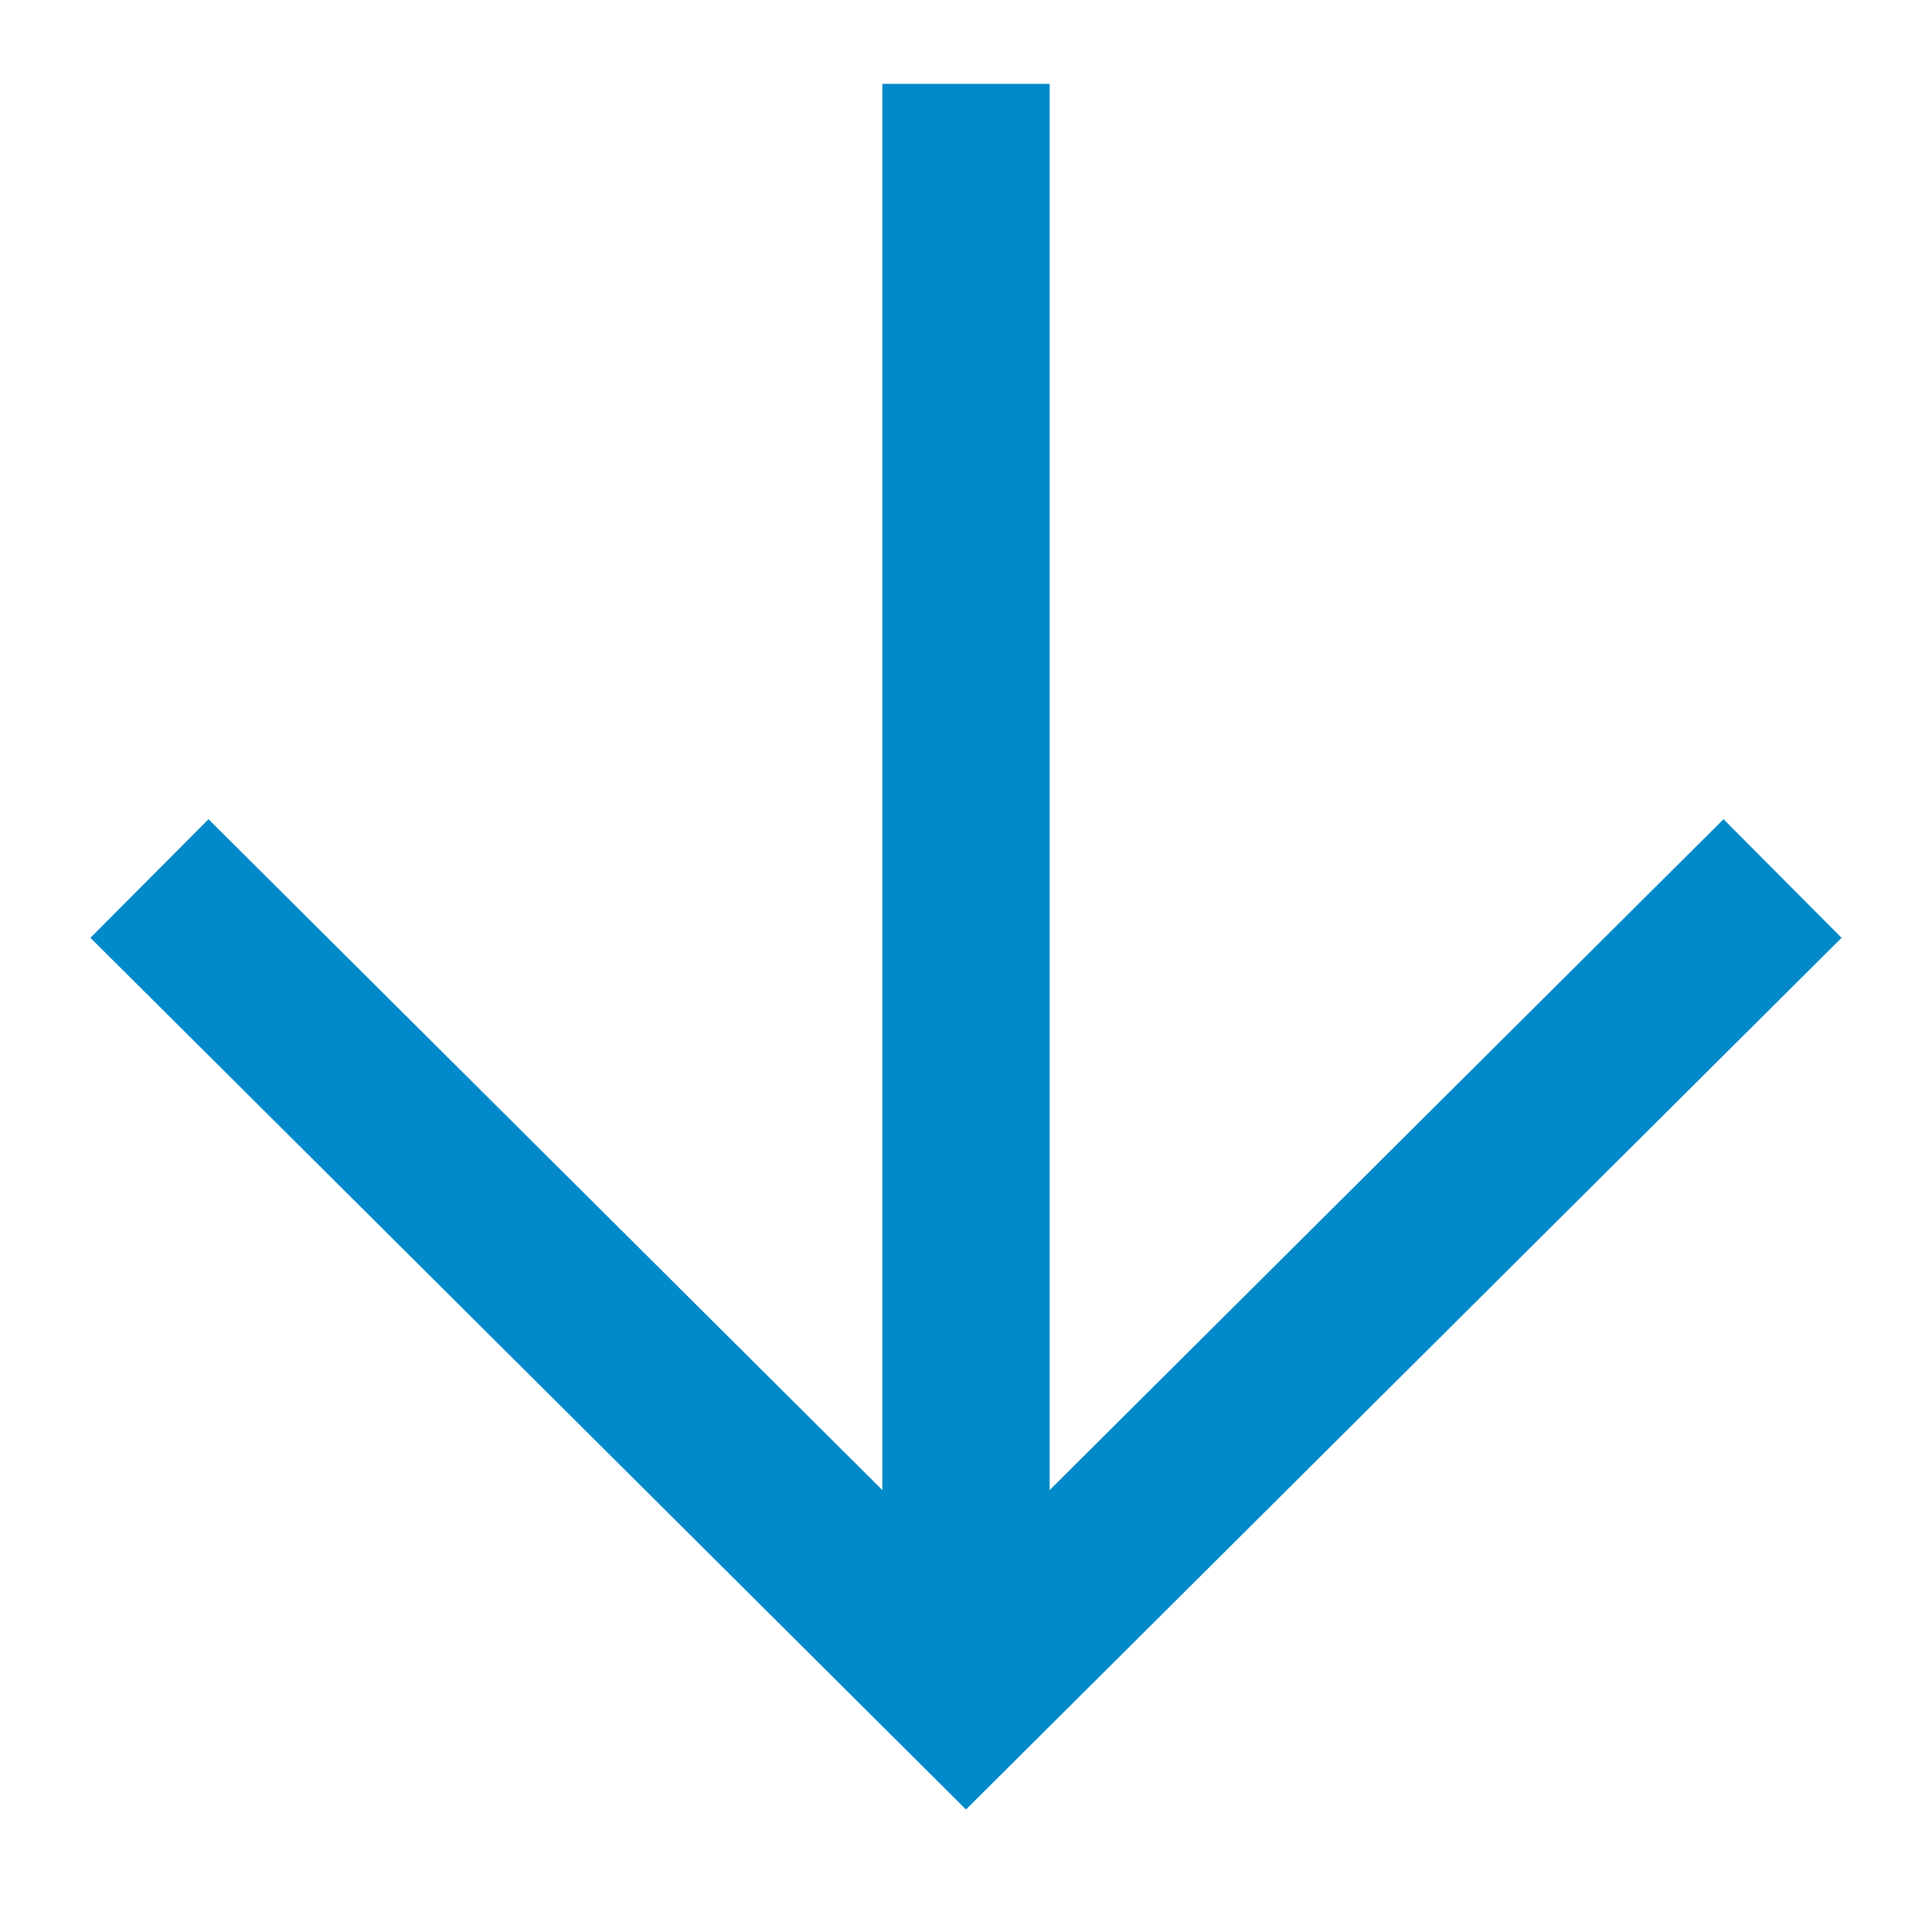 <?xml version="1.0" encoding="utf-8"?>
<!-- Generator: Adobe Illustrator 27.0.0, SVG Export Plug-In . SVG Version: 6.00 Build 0)  -->
<svg version="1.1" id="レイヤー_1" xmlns="http://www.w3.org/2000/svg" xmlns:xlink="http://www.w3.org/1999/xlink" x="0px"
	 y="0px" width="53px" height="53px" viewBox="0 0 53 53" style="enable-background:new 0 0 53 53;" xml:space="preserve">
<style type="text/css">
	.st0{fill:none;stroke:#0289C9;stroke-width:4.591;stroke-miterlimit:10;}
</style>
<g>
	<polyline class="st0" points="48.9,24.1 26.5,46.4 4.1,24.1 	"/>
	<line class="st0" x1="26.5" y1="46.4" x2="26.5" y2="2.3"/>
</g>
</svg>

